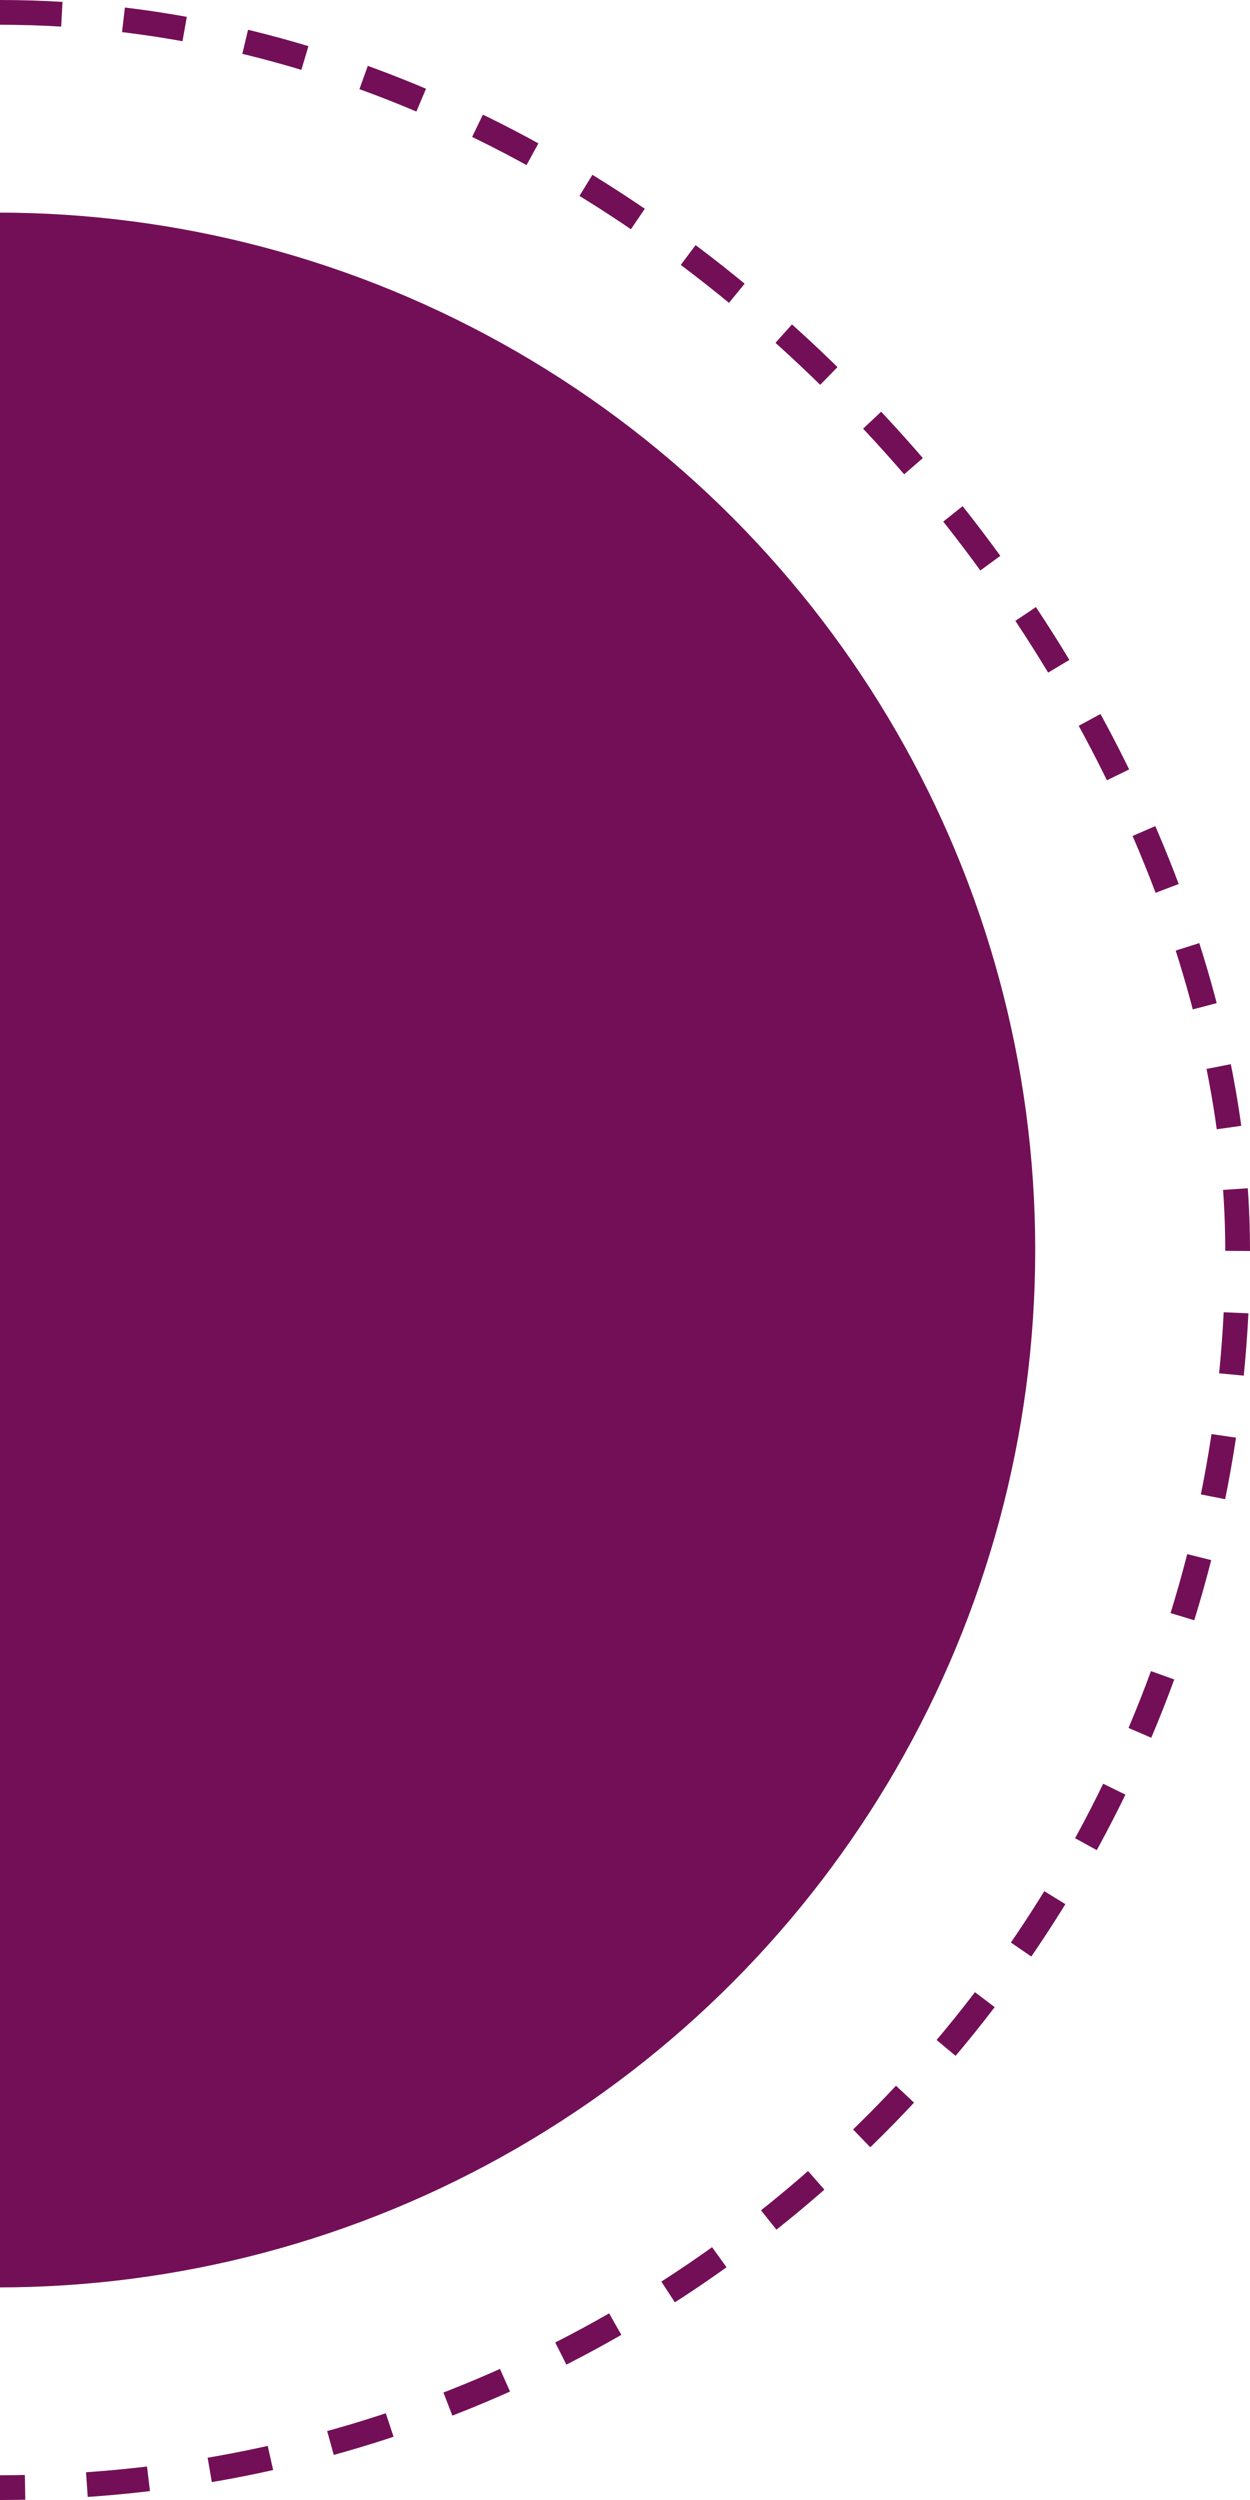 <svg width="101" height="202" viewBox="0 0 101 202" fill="none" xmlns="http://www.w3.org/2000/svg">
<rect x="-100" y="1" width="200" height="200" rx="100" stroke="#730F57" stroke-width="2" stroke-dasharray="5 5"/>
<circle cx="-0.177" cy="101.001" r="83.823" fill="#730F57"/>
</svg>
